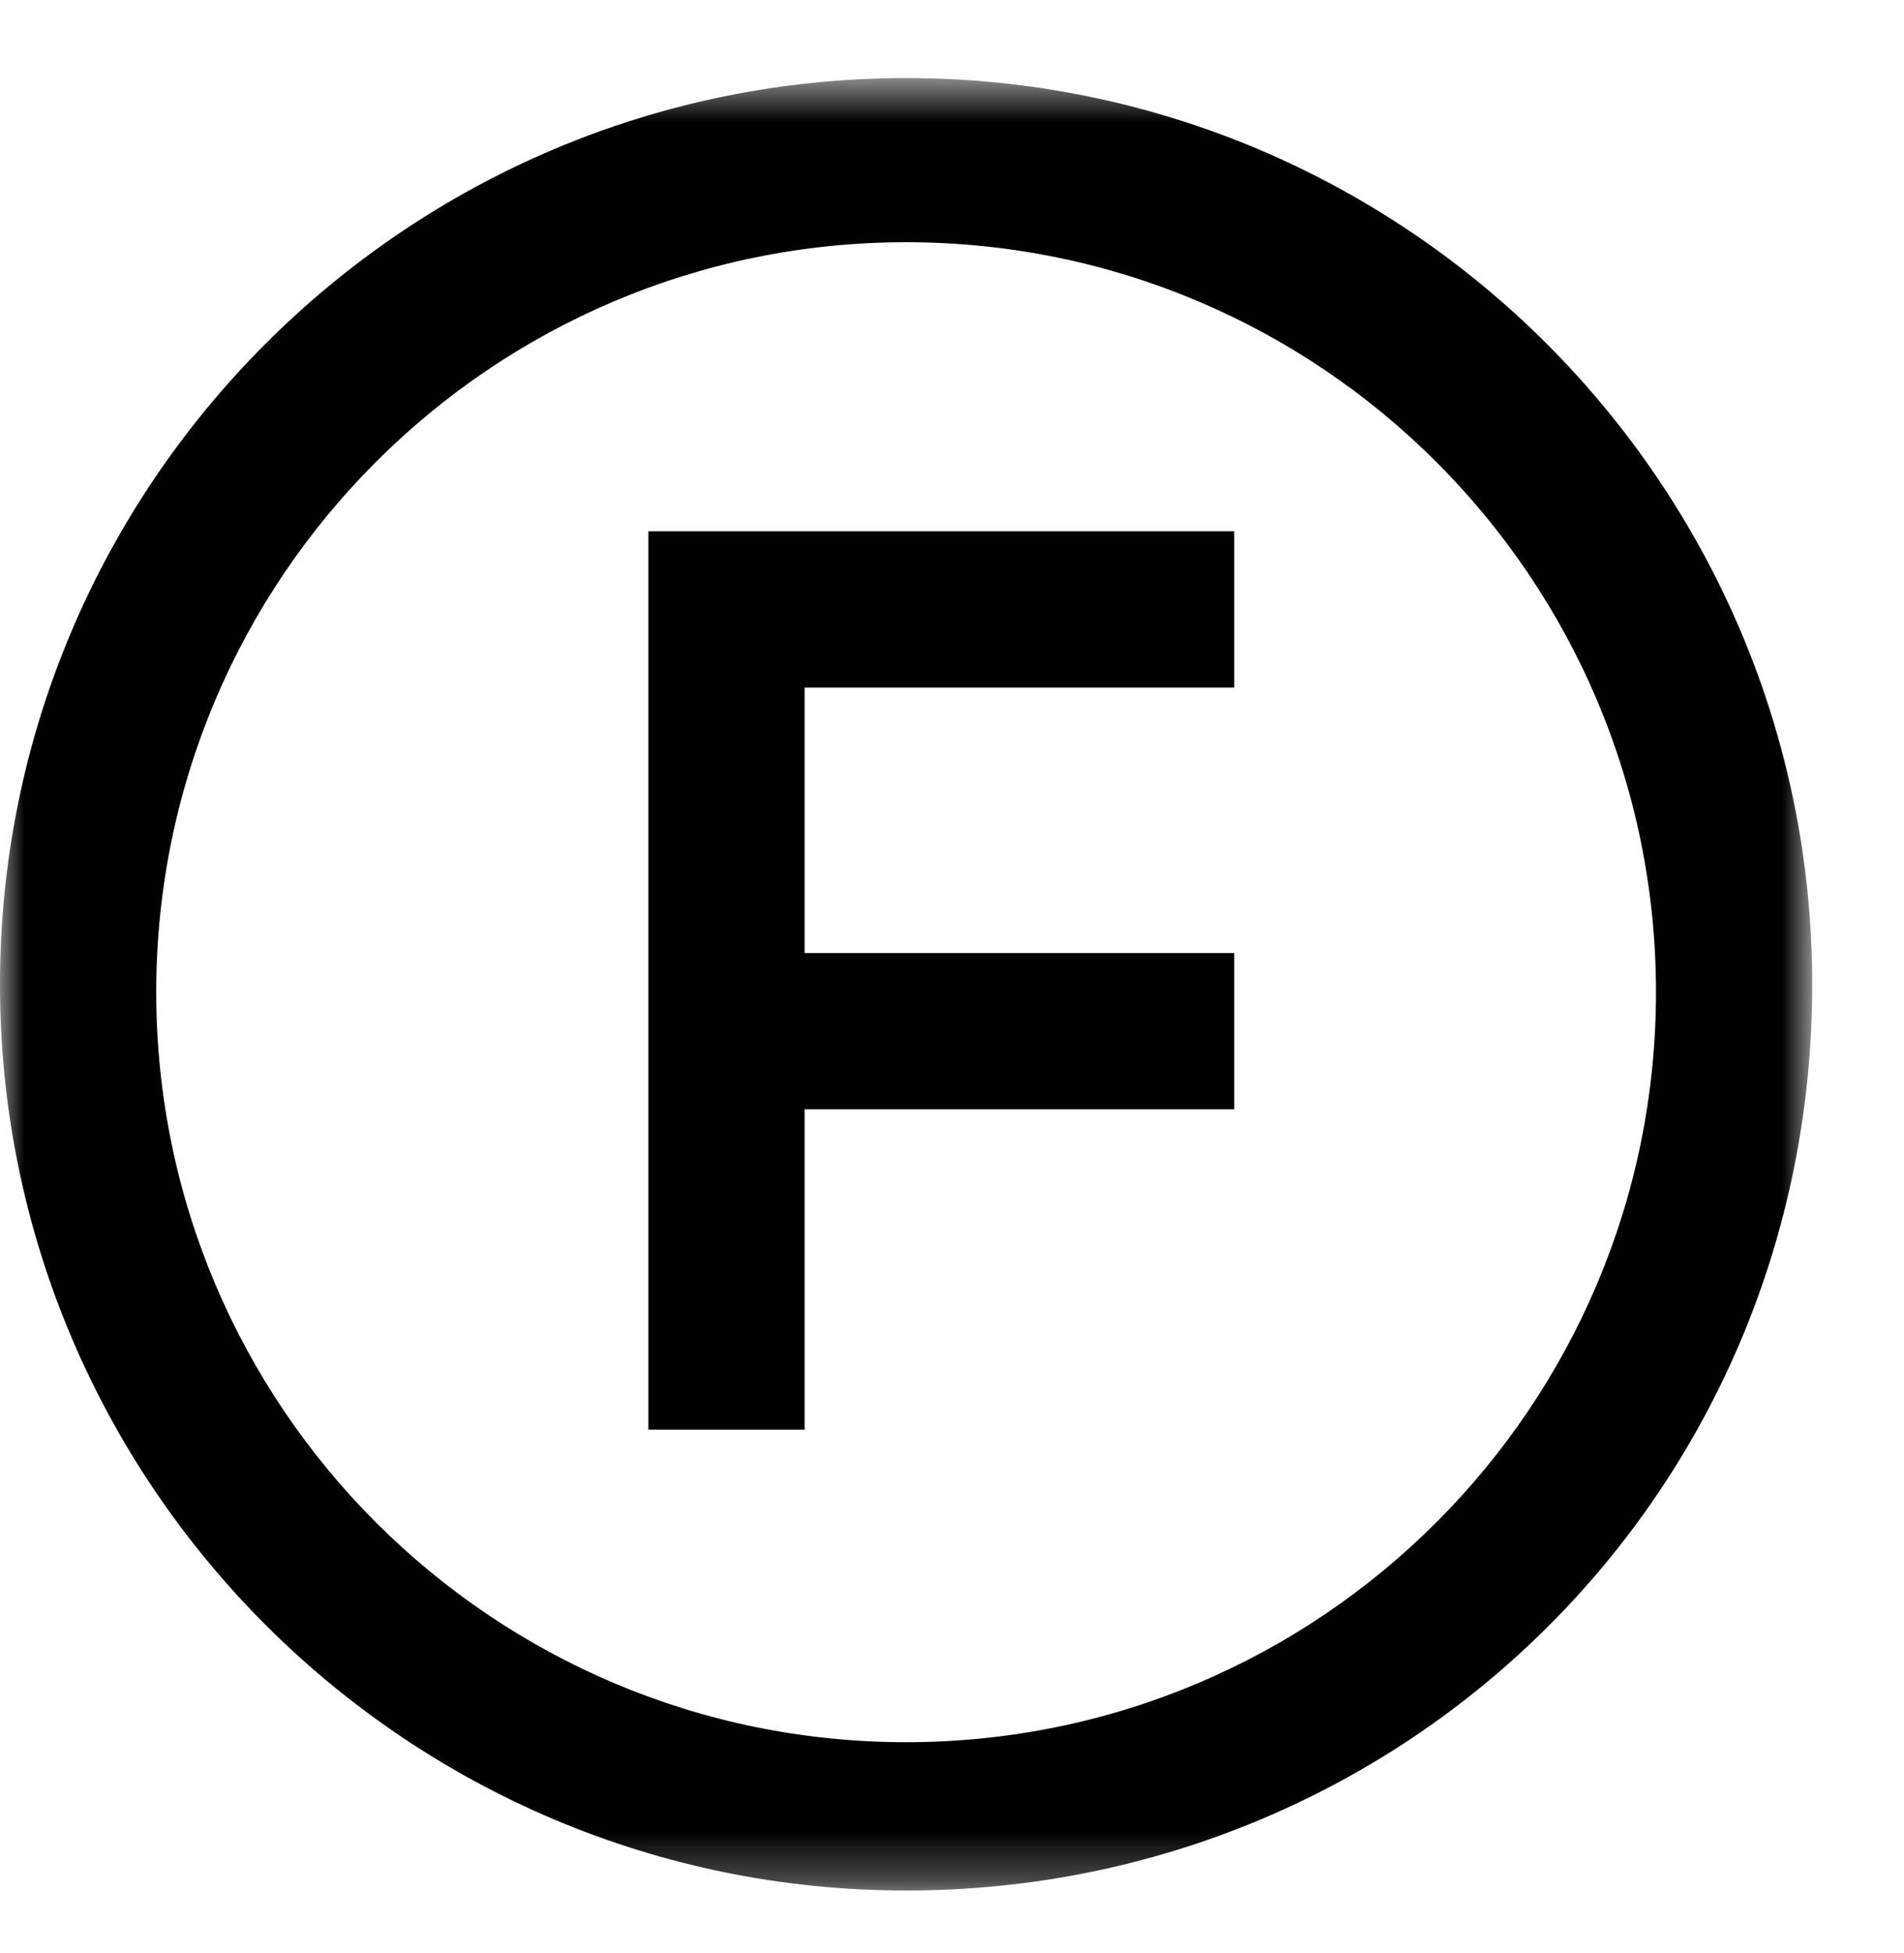 <svg width="39" height="40" viewBox="0 0 39 40" fill="none" xmlns="http://www.w3.org/2000/svg">
  <mask id="mask0" mask-type="alpha" maskUnits="userSpaceOnUse" x="0" y="1" width="38" height="38">
  <path fill-rule="evenodd" clip-rule="evenodd" d="M0 1.6H37.12V38.719H0V1.6Z" fill="white"/>
  </mask>
  <g mask="url(#mask0)">
  <path fill-rule="evenodd" clip-rule="evenodd" d="M18.56 35.681C10.08 35.681 3.2 28.799 3.2 20.319C3.2 11.841 10.08 4.961 18.56 4.961C27.04 4.961 33.92 11.841 33.92 20.319C33.92 28.799 27.04 35.681 18.56 35.681ZM18.56 1.599C8.32 1.599 0 9.919 0 20.161C0 30.399 8.32 38.719 18.56 38.719C28.8 38.719 37.12 30.561 37.12 20.161C37.12 9.919 28.8 1.599 18.56 1.599Z" fill="black"/>
  </g>
  <path fill-rule="evenodd" clip-rule="evenodd" d="M13.281 29.281H16.481V22.719H25.281V19.519H16.481V14.081H25.281V10.881H13.281V29.281Z" fill="black"/>
  </svg>
